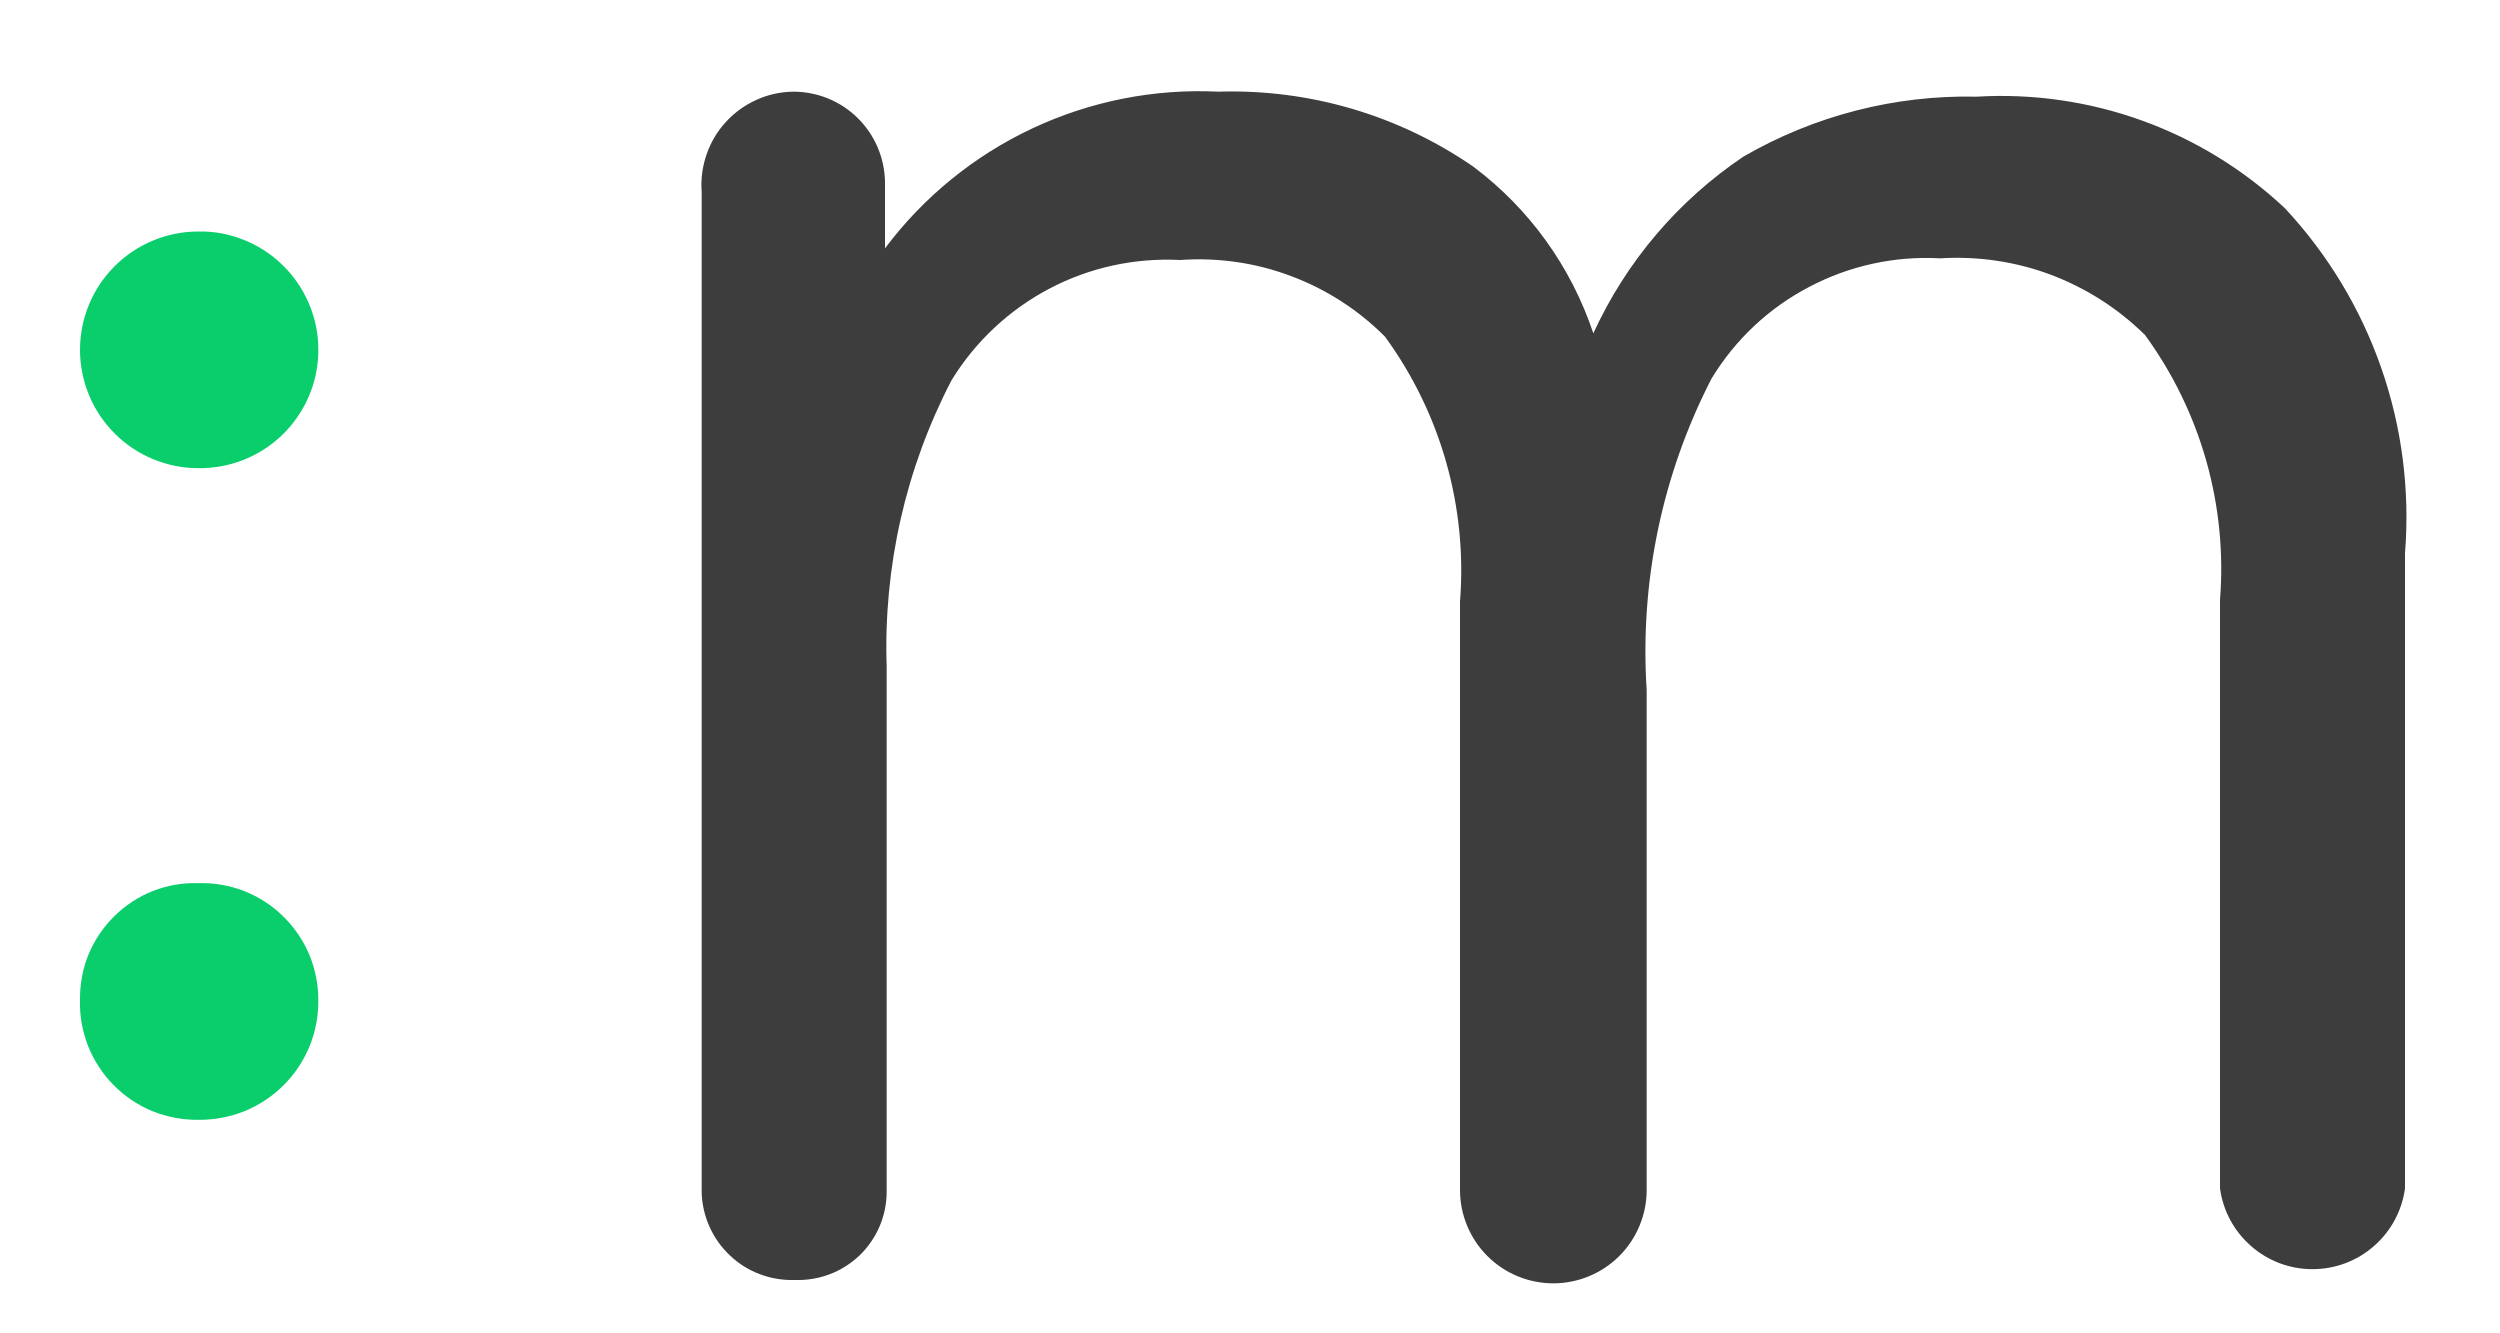 <?xml version="1.0" encoding="UTF-8"?> <svg xmlns="http://www.w3.org/2000/svg" width="15" height="8" viewBox="0 0 15 8" fill="none"> <path fill-rule="evenodd" clip-rule="evenodd" d="M4.21 1.15V7.15C4.211 7.221 4.227 7.292 4.256 7.358C4.285 7.424 4.327 7.483 4.379 7.532C4.431 7.582 4.492 7.62 4.559 7.645C4.627 7.671 4.698 7.682 4.77 7.68C4.841 7.682 4.912 7.671 4.979 7.645C5.046 7.62 5.106 7.581 5.158 7.532C5.209 7.482 5.25 7.423 5.278 7.357C5.306 7.291 5.32 7.221 5.32 7.15V4C5.3 3.402 5.434 2.81 5.71 2.28C5.853 2.048 6.055 1.859 6.296 1.732C6.537 1.605 6.808 1.546 7.08 1.56C7.306 1.544 7.533 1.576 7.745 1.656C7.957 1.735 8.15 1.859 8.31 2.02C8.645 2.479 8.805 3.043 8.76 3.61V7.14C8.76 7.288 8.819 7.431 8.924 7.536C9.029 7.641 9.171 7.7 9.32 7.7C9.468 7.7 9.611 7.641 9.716 7.536C9.821 7.431 9.88 7.288 9.88 7.14V4.14C9.838 3.492 9.973 2.846 10.27 2.27C10.412 2.037 10.614 1.847 10.856 1.721C11.097 1.594 11.368 1.535 11.64 1.55C11.866 1.536 12.092 1.569 12.304 1.648C12.516 1.728 12.709 1.851 12.87 2.01C13.205 2.469 13.365 3.033 13.32 3.6V7.13C13.338 7.264 13.404 7.387 13.506 7.476C13.608 7.566 13.739 7.615 13.875 7.615C14.011 7.615 14.142 7.566 14.244 7.476C14.346 7.387 14.412 7.264 14.43 7.13V3.32C14.46 2.943 14.412 2.565 14.288 2.209C14.164 1.852 13.967 1.526 13.71 1.25C13.463 1.018 13.172 0.839 12.854 0.724C12.536 0.609 12.198 0.56 11.86 0.58C11.369 0.569 10.885 0.694 10.46 0.94C10.068 1.204 9.757 1.57 9.56 2C9.427 1.601 9.176 1.252 8.84 1C8.391 0.69 7.855 0.533 7.31 0.55C6.925 0.531 6.542 0.607 6.193 0.771C5.844 0.935 5.541 1.182 5.31 1.49V1.09C5.307 0.945 5.248 0.808 5.145 0.707C5.042 0.606 4.904 0.55 4.76 0.55C4.684 0.551 4.609 0.567 4.539 0.599C4.47 0.63 4.407 0.675 4.356 0.731C4.304 0.787 4.265 0.853 4.24 0.925C4.215 0.997 4.204 1.074 4.21 1.15V1.15Z" fill="#3D3D3D"></path> <path fill-rule="evenodd" clip-rule="evenodd" d="M1.91 5.999C1.91 5.905 1.891 5.812 1.855 5.726C1.818 5.64 1.765 5.562 1.698 5.497C1.631 5.431 1.551 5.38 1.464 5.346C1.377 5.312 1.284 5.296 1.19 5.299C1.097 5.296 1.004 5.312 0.917 5.346C0.831 5.38 0.752 5.432 0.686 5.497C0.619 5.563 0.567 5.641 0.531 5.727C0.496 5.813 0.479 5.906 0.48 5.999C0.477 6.093 0.494 6.187 0.528 6.275C0.563 6.363 0.615 6.443 0.681 6.51C0.748 6.578 0.827 6.631 0.914 6.667C1.002 6.702 1.096 6.72 1.19 6.719C1.285 6.72 1.379 6.702 1.467 6.667C1.555 6.631 1.635 6.578 1.702 6.511C1.769 6.444 1.822 6.364 1.858 6.276C1.894 6.188 1.911 6.094 1.91 5.999V5.999ZM1.91 2.089C1.909 1.996 1.889 1.903 1.852 1.818C1.815 1.732 1.762 1.655 1.695 1.59C1.628 1.525 1.549 1.473 1.462 1.439C1.376 1.404 1.283 1.387 1.19 1.389C1.002 1.389 0.821 1.464 0.688 1.597C0.555 1.73 0.48 1.91 0.48 2.099C0.48 2.287 0.555 2.468 0.688 2.601C0.821 2.734 1.002 2.809 1.19 2.809C1.377 2.811 1.557 2.741 1.692 2.611C1.826 2.482 1.905 2.305 1.91 2.119V2.089Z" fill="#0ACE6C"></path> </svg> 